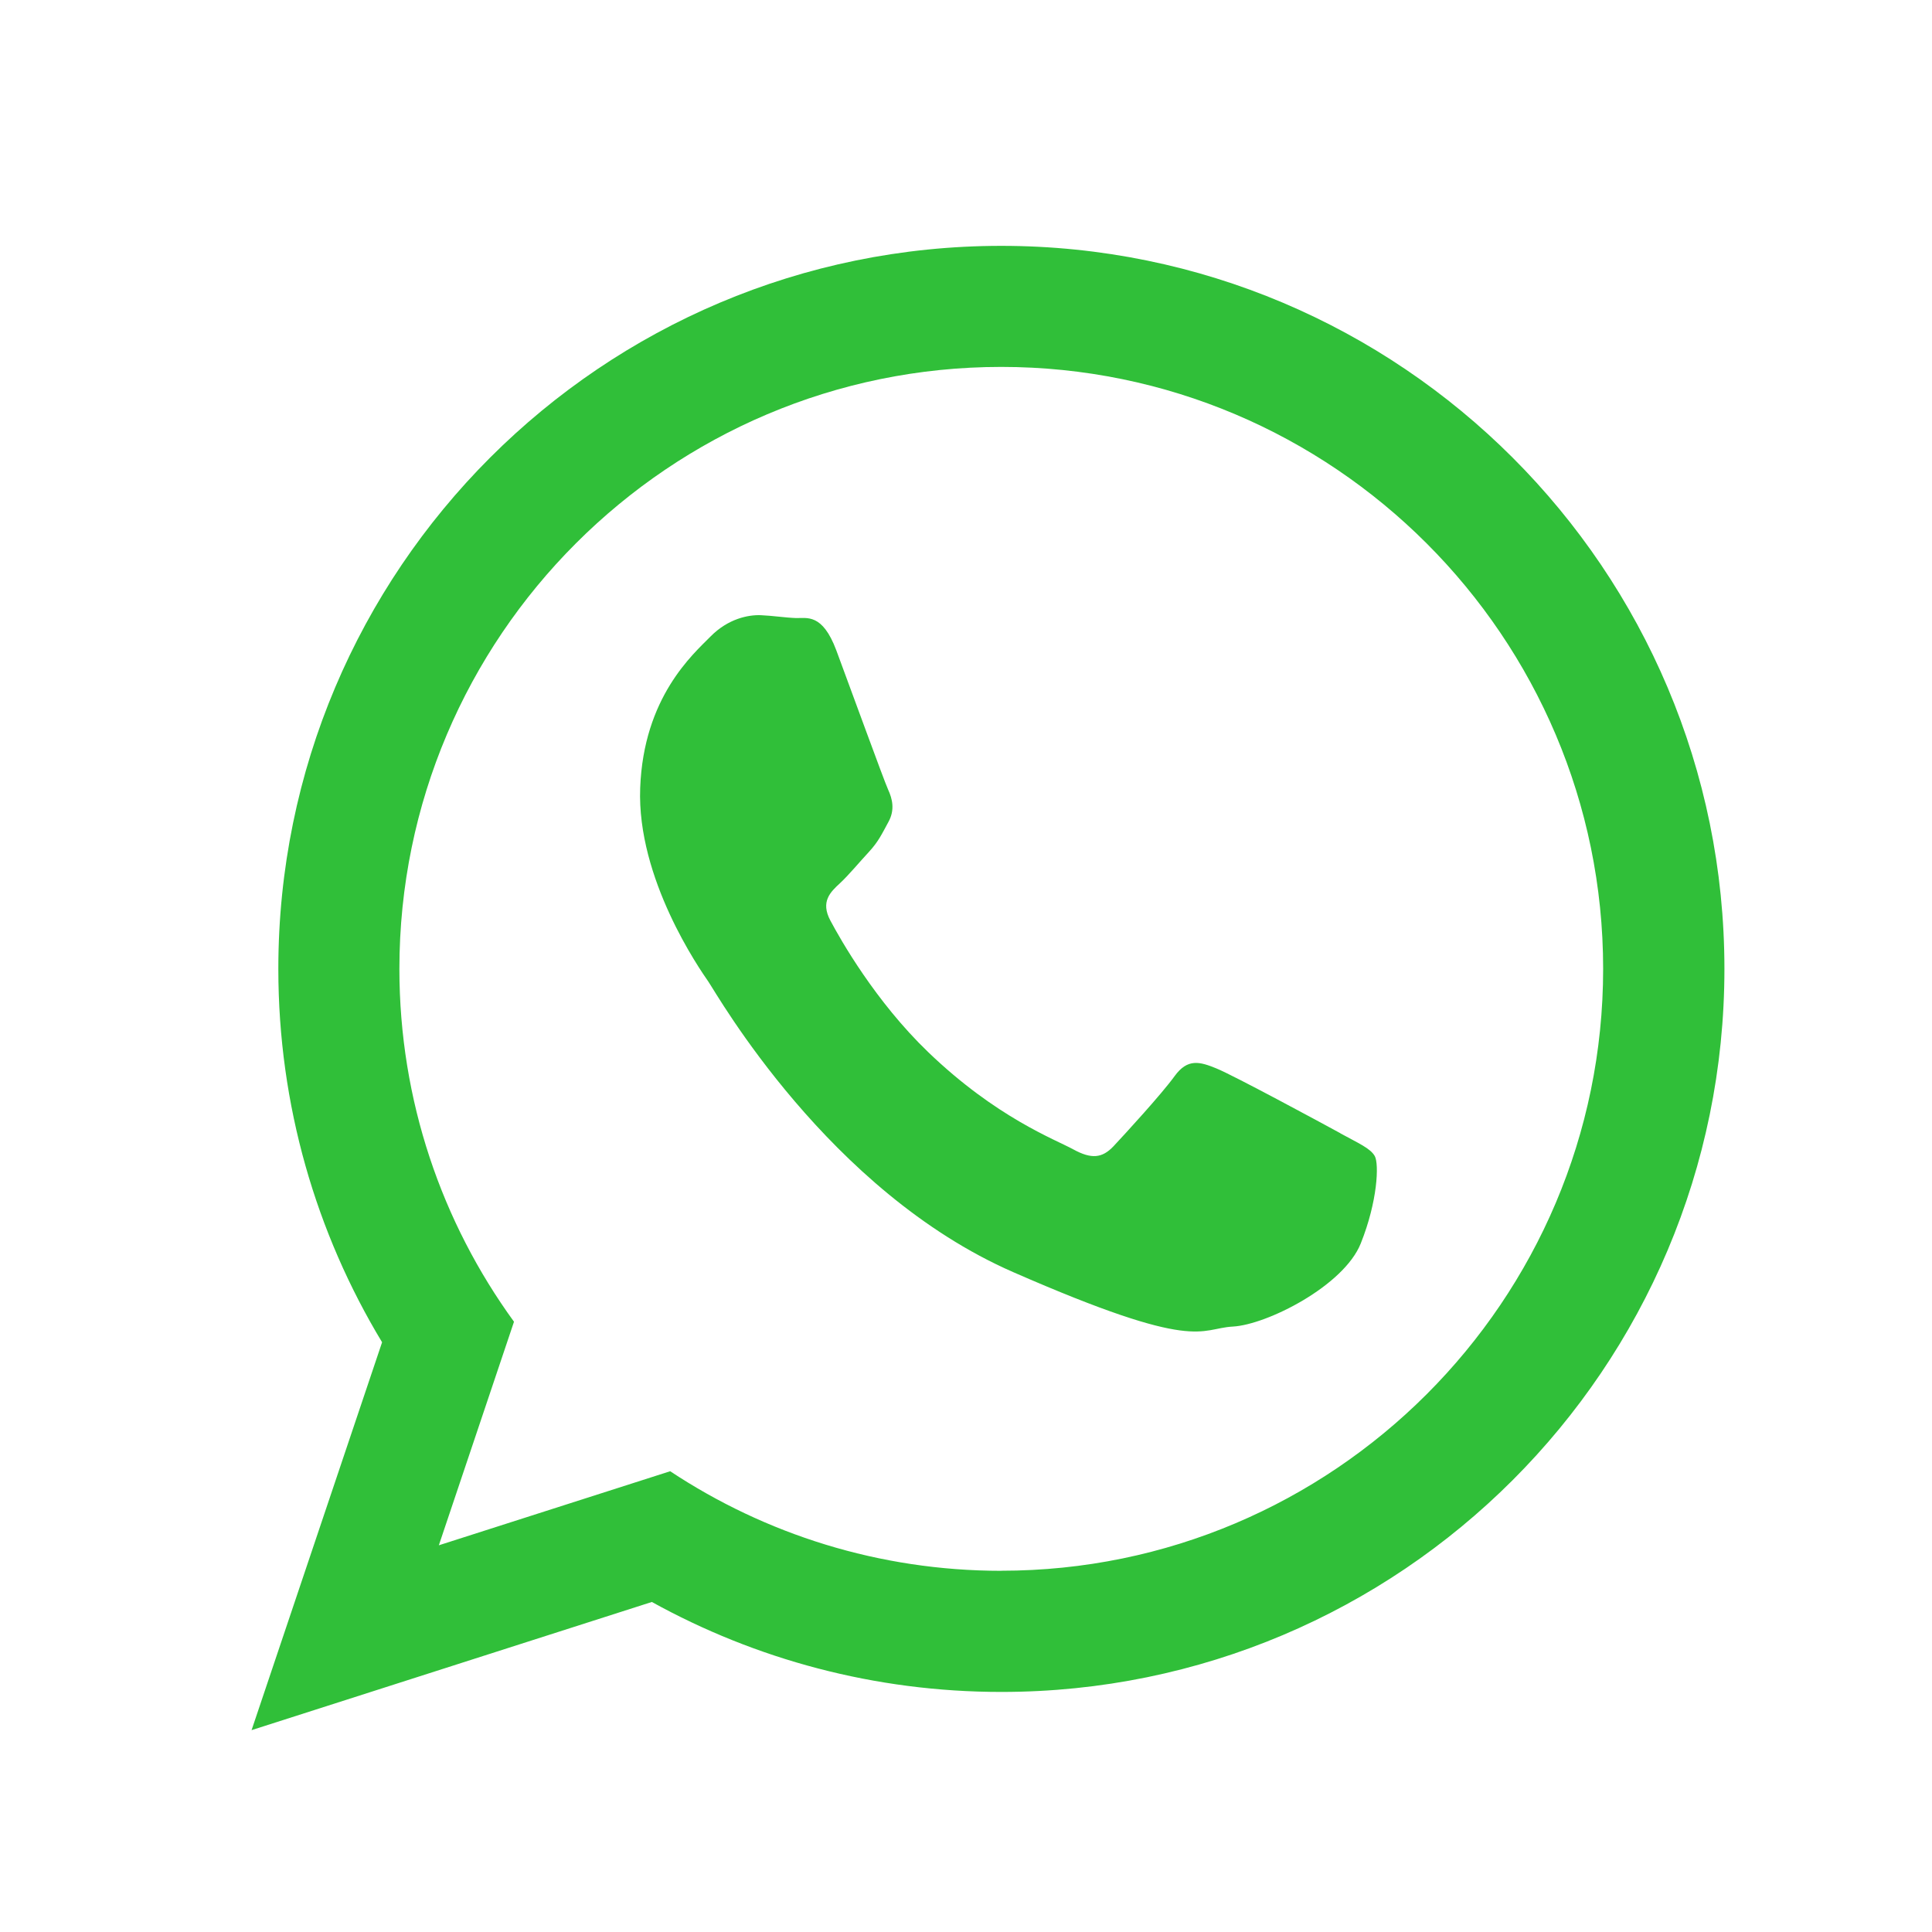 <?xml version="1.0" encoding="UTF-8"?>
<svg xmlns="http://www.w3.org/2000/svg" version="1.1" xmlns:xlink="http://www.w3.org/1999/xlink" viewBox="0 0 263.49 263.49">
  <defs>
    <style>
      .cls-1 {
        filter: url(#drop-shadow-1);
      }

      .cls-2 {
        fill: #30bf39;
        fill-rule: evenodd;
      }
    </style>
    <filter id="drop-shadow-1" filterUnits="userSpaceOnUse">
      <feOffset dx="3" dy="3"/>
      <feGaussianBlur result="blur" stdDeviation="2"/>
      <feFlood flood-color="#000" flood-opacity=".1"/>
      <feComposite in2="blur" operator="in"/>
      <feComposite in="SourceGraphic"/>
    </filter>
  </defs>
  <!-- Generator: Adobe Illustrator 28.6.0, SVG Export Plug-In . SVG Version: 1.2.0 Build 709)  -->
  <g>
    <g id="OBJECTS">
      <g class="cls-1">
        <path class="cls-2" d="M179.8,151.55c-2.47-1.35-14.61-7.91-16.89-8.83-2.27-.93-3.94-1.41-5.72,1.05-1.77,2.45-6.81,7.94-8.33,9.56-1.54,1.63-3.01,1.78-5.49.42-2.46-1.35-10.48-4.32-19.77-13.25-7.23-6.95-11.98-15.38-13.35-17.95-1.38-2.58,0-3.89,1.3-5.09,1.18-1.09,2.63-2.85,3.95-4.27,1.31-1.42,1.77-2.45,2.67-4.1.9-1.64.54-3.13-.05-4.41-.58-1.28-5.15-13.86-7.06-18.98-1.91-5.11-4.04-4.36-5.51-4.41-1.47-.05-3.14-.32-4.81-.39-1.69-.06-4.43.47-6.83,2.9-2.4,2.43-9.14,8.28-9.6,20.67-.47,12.38,8.11,24.69,9.3,26.41,1.19,1.73,16.36,28.58,41.56,39.61,25.22,11.04,25.35,7.68,29.97,7.43,4.63-.25,15.12-5.54,17.44-11.33,2.32-5.8,2.5-10.84,1.92-11.91-.59-1.07-2.25-1.77-4.71-3.12h0ZM133.56,211.23c-16.66,0-32.2-5-45.16-13.58l-31.55,10.1,10.25-30.49c-9.83-13.53-15.63-30.16-15.63-48.13,0-45.27,36.82-82.09,82.08-82.09s82.09,36.82,82.09,82.09-36.82,82.09-82.09,82.09h0ZM133.56,30.53c-54.45,0-98.6,44.15-98.6,98.61,0,18.63,5.17,36.05,14.15,50.92l-17.8,52.9,54.59-17.48c14.13,7.81,30.38,12.27,47.66,12.27,54.47,0,98.62-44.15,98.62-98.61S188.03,30.53,133.56,30.53h0Z"/>
      </g>
    </g>
  </g>
</svg>